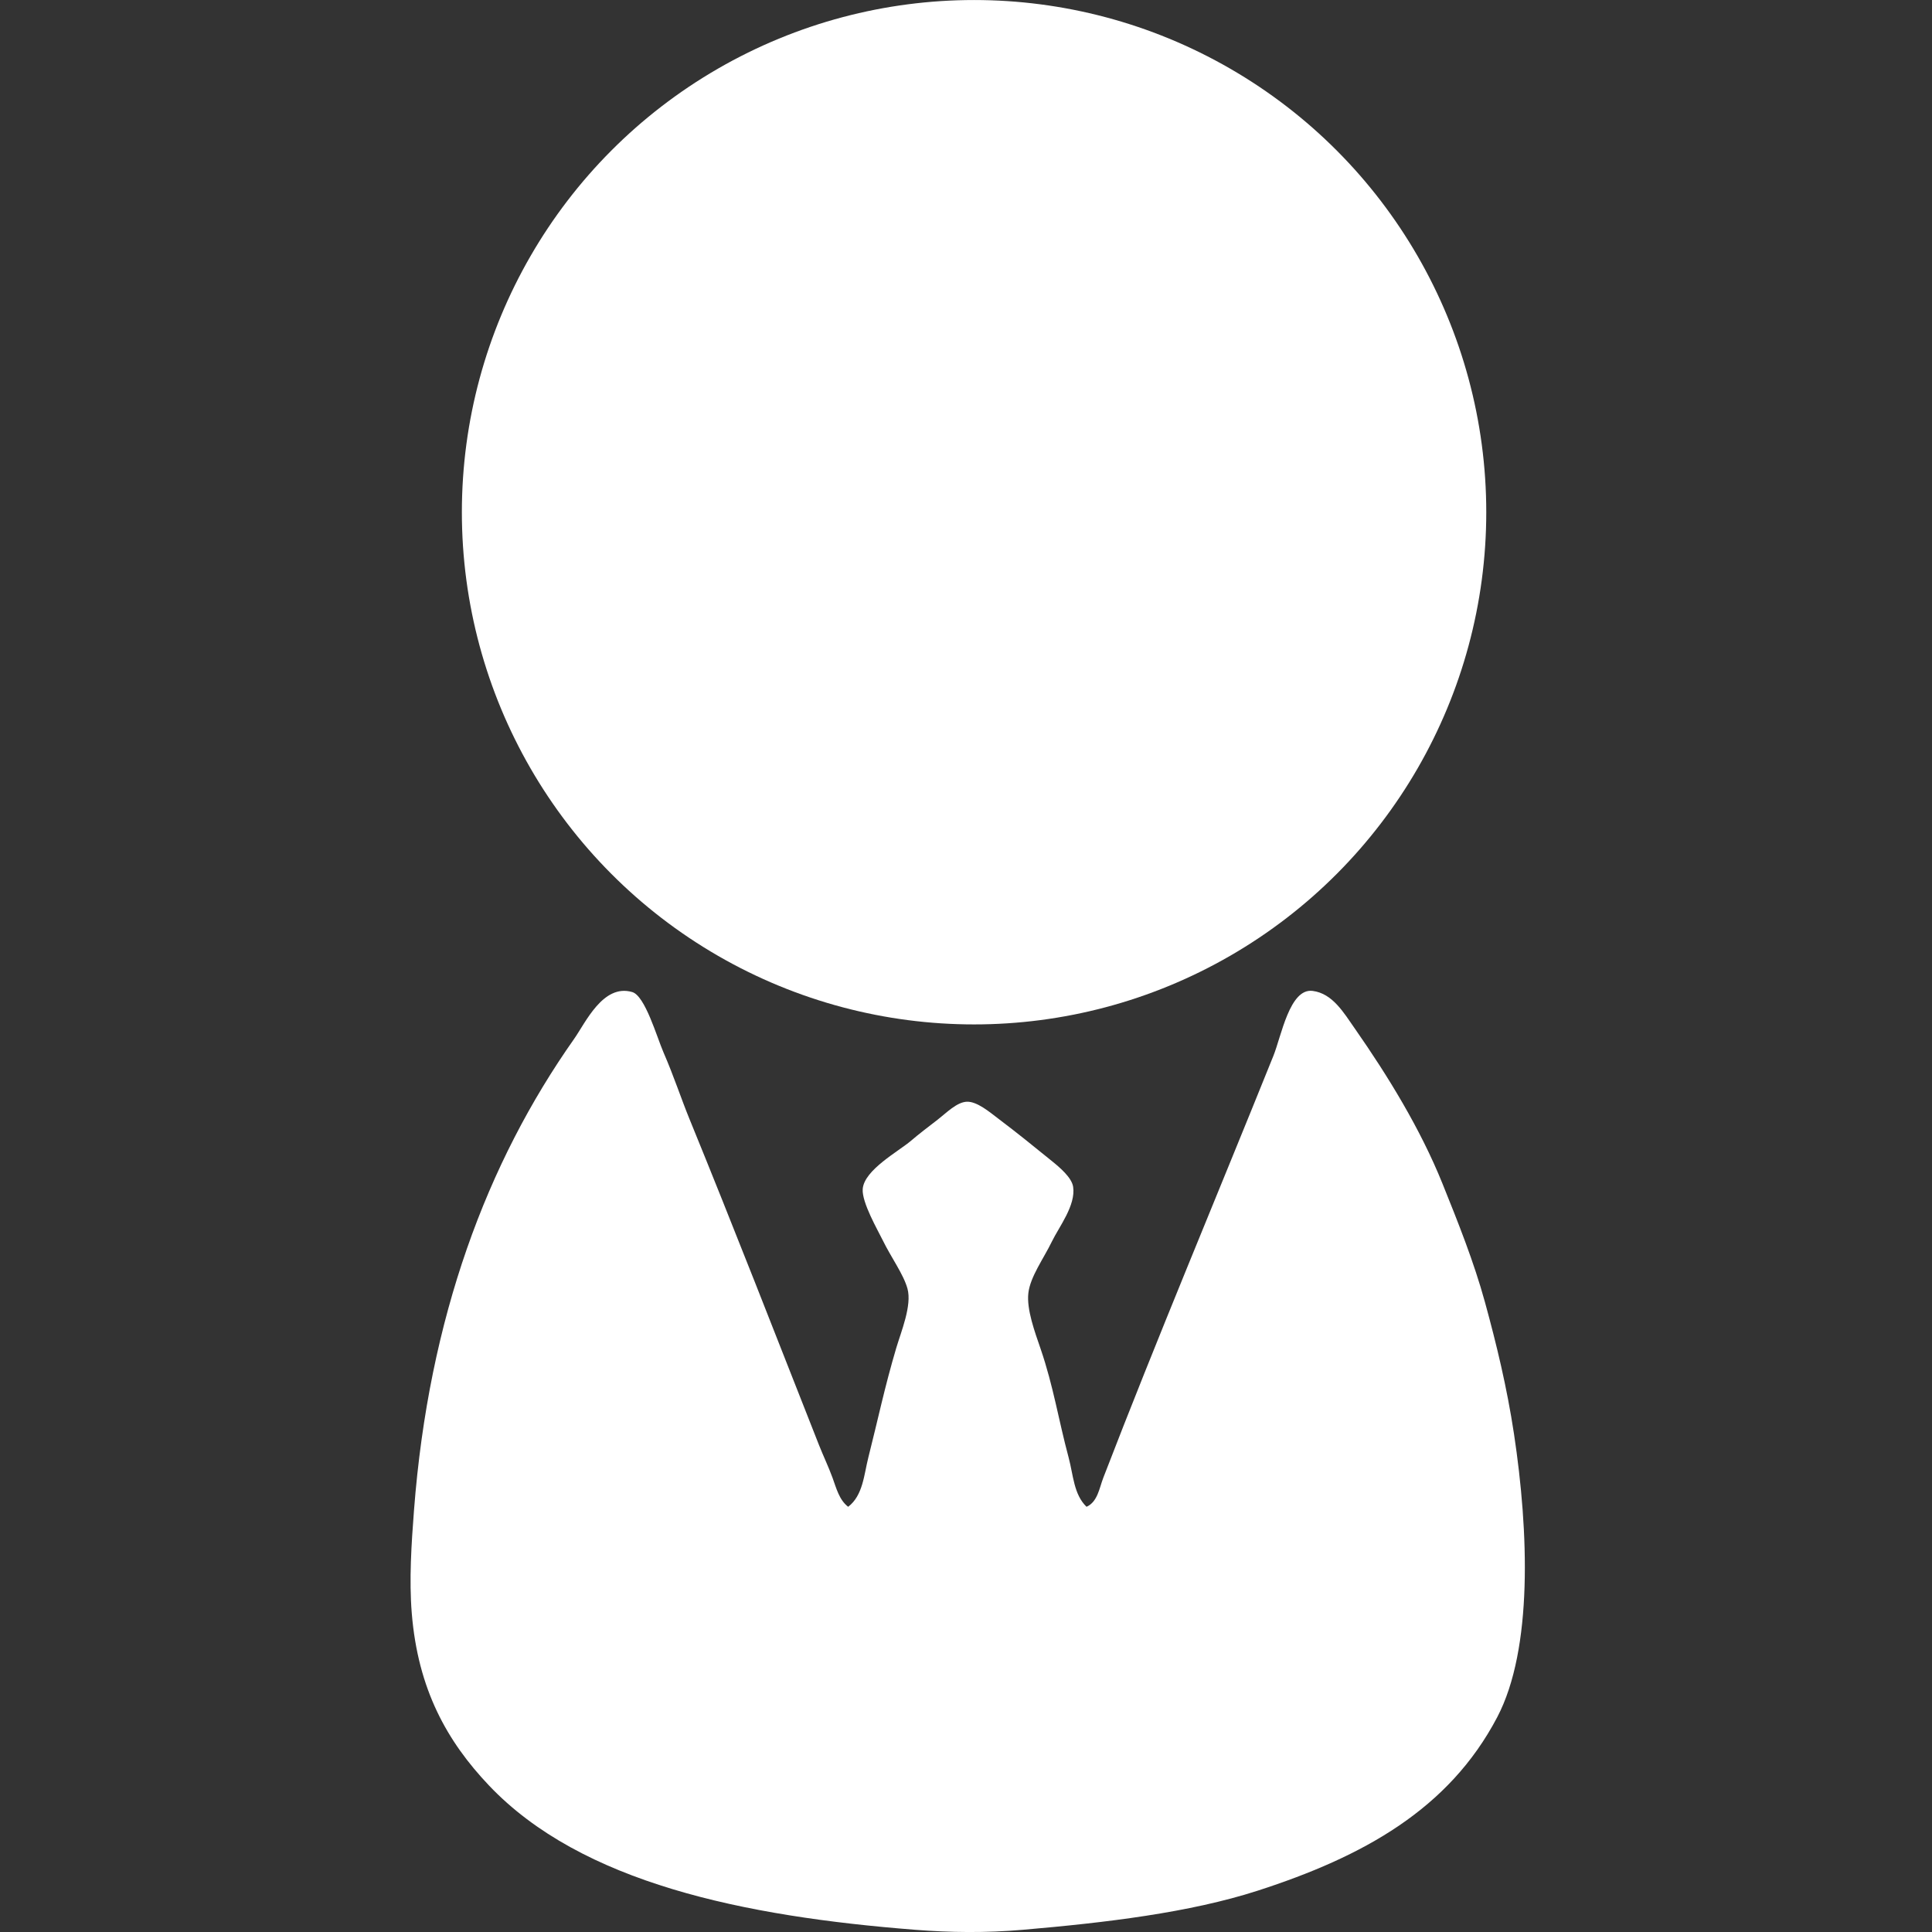 <?xml version="1.0" encoding="utf-8"?>
<!-- Generator: Adobe Illustrator 14.0.0, SVG Export Plug-In  -->
<!DOCTYPE svg PUBLIC "-//W3C//DTD SVG 1.1//EN" "http://www.w3.org/Graphics/SVG/1.1/DTD/svg11.dtd">
<svg version="1.1"
	 xmlns="http://www.w3.org/2000/svg" xmlns:xlink="http://www.w3.org/1999/xlink" xmlns:a="http://ns.adobe.com/AdobeSVGViewerExtensions/3.0/"
	 x="0px" y="0px" width="80px" height="80px" viewBox="-17 0 80 80" enable-background="new -17 0 80 80" xml:space="preserve">
<rect x="-17" y="0" width="80" height="80" fill="#333333" stroke="none"/>
<defs>
</defs>
<circle fill-rule="evenodd" clip-rule="evenodd" fill="#FFFFFF" cx="23.334" cy="21.21" r="21.209"/>
<path fill-rule="evenodd" clip-rule="evenodd" fill="#FFFFFF" d="M18.121,62.393c0.615-0.472,0.654-1.33,0.834-2.038
	c0.392-1.544,0.675-2.915,1.158-4.541c0.201-0.677,0.655-1.762,0.463-2.456c-0.162-0.589-0.669-1.278-1.019-1.992
	c-0.208-0.426-0.876-1.575-0.834-2.132c0.06-0.789,1.48-1.556,1.993-1.992c0.365-0.312,0.686-0.551,1.112-0.881
	c0.36-0.279,0.79-0.724,1.205-0.741c0.422-0.018,0.951,0.433,1.297,0.695c0.861,0.652,1.341,1.046,2.225,1.761
	c0.328,0.265,0.822,0.683,0.881,1.065c0.117,0.769-0.585,1.66-0.881,2.271c-0.337,0.696-0.896,1.456-0.973,2.132
	c-0.078,0.675,0.267,1.607,0.51,2.316c0.53,1.55,0.733,2.912,1.158,4.495c0.193,0.721,0.211,1.528,0.741,2.038
	c0.459-0.204,0.528-0.772,0.695-1.204c2.217-5.756,4.687-11.619,7.043-17.47c0.33-0.819,0.674-2.806,1.622-2.688
	c0.828,0.104,1.287,0.898,1.761,1.576c1.362,1.952,2.704,4.139,3.614,6.395c0.652,1.616,1.306,3.255,1.761,4.911
	c0.479,1.746,0.91,3.521,1.205,5.468c0.608,4.024,0.788,8.897-0.695,11.724c-2.005,3.819-5.556,5.774-9.916,7.183
	c-2.823,0.911-6.29,1.325-9.731,1.621c-1.524,0.132-3.009,0.113-4.448,0c-7.095-0.555-13.823-1.94-17.655-5.977
	c-1.731-1.824-2.941-3.973-3.197-7.137c-0.112-1.383-0.014-2.872,0.093-4.263c0.614-7.977,3.019-14.39,6.626-19.508
	c0.476-0.675,1.201-2.297,2.409-1.946c0.533,0.154,1.018,1.858,1.297,2.502c0.426,0.979,0.733,1.92,1.066,2.734
	c1.851,4.529,3.553,8.908,5.375,13.53c0.176,0.445,0.388,0.886,0.556,1.344C17.627,61.609,17.745,62.106,18.121,62.393z"/>
</svg>

